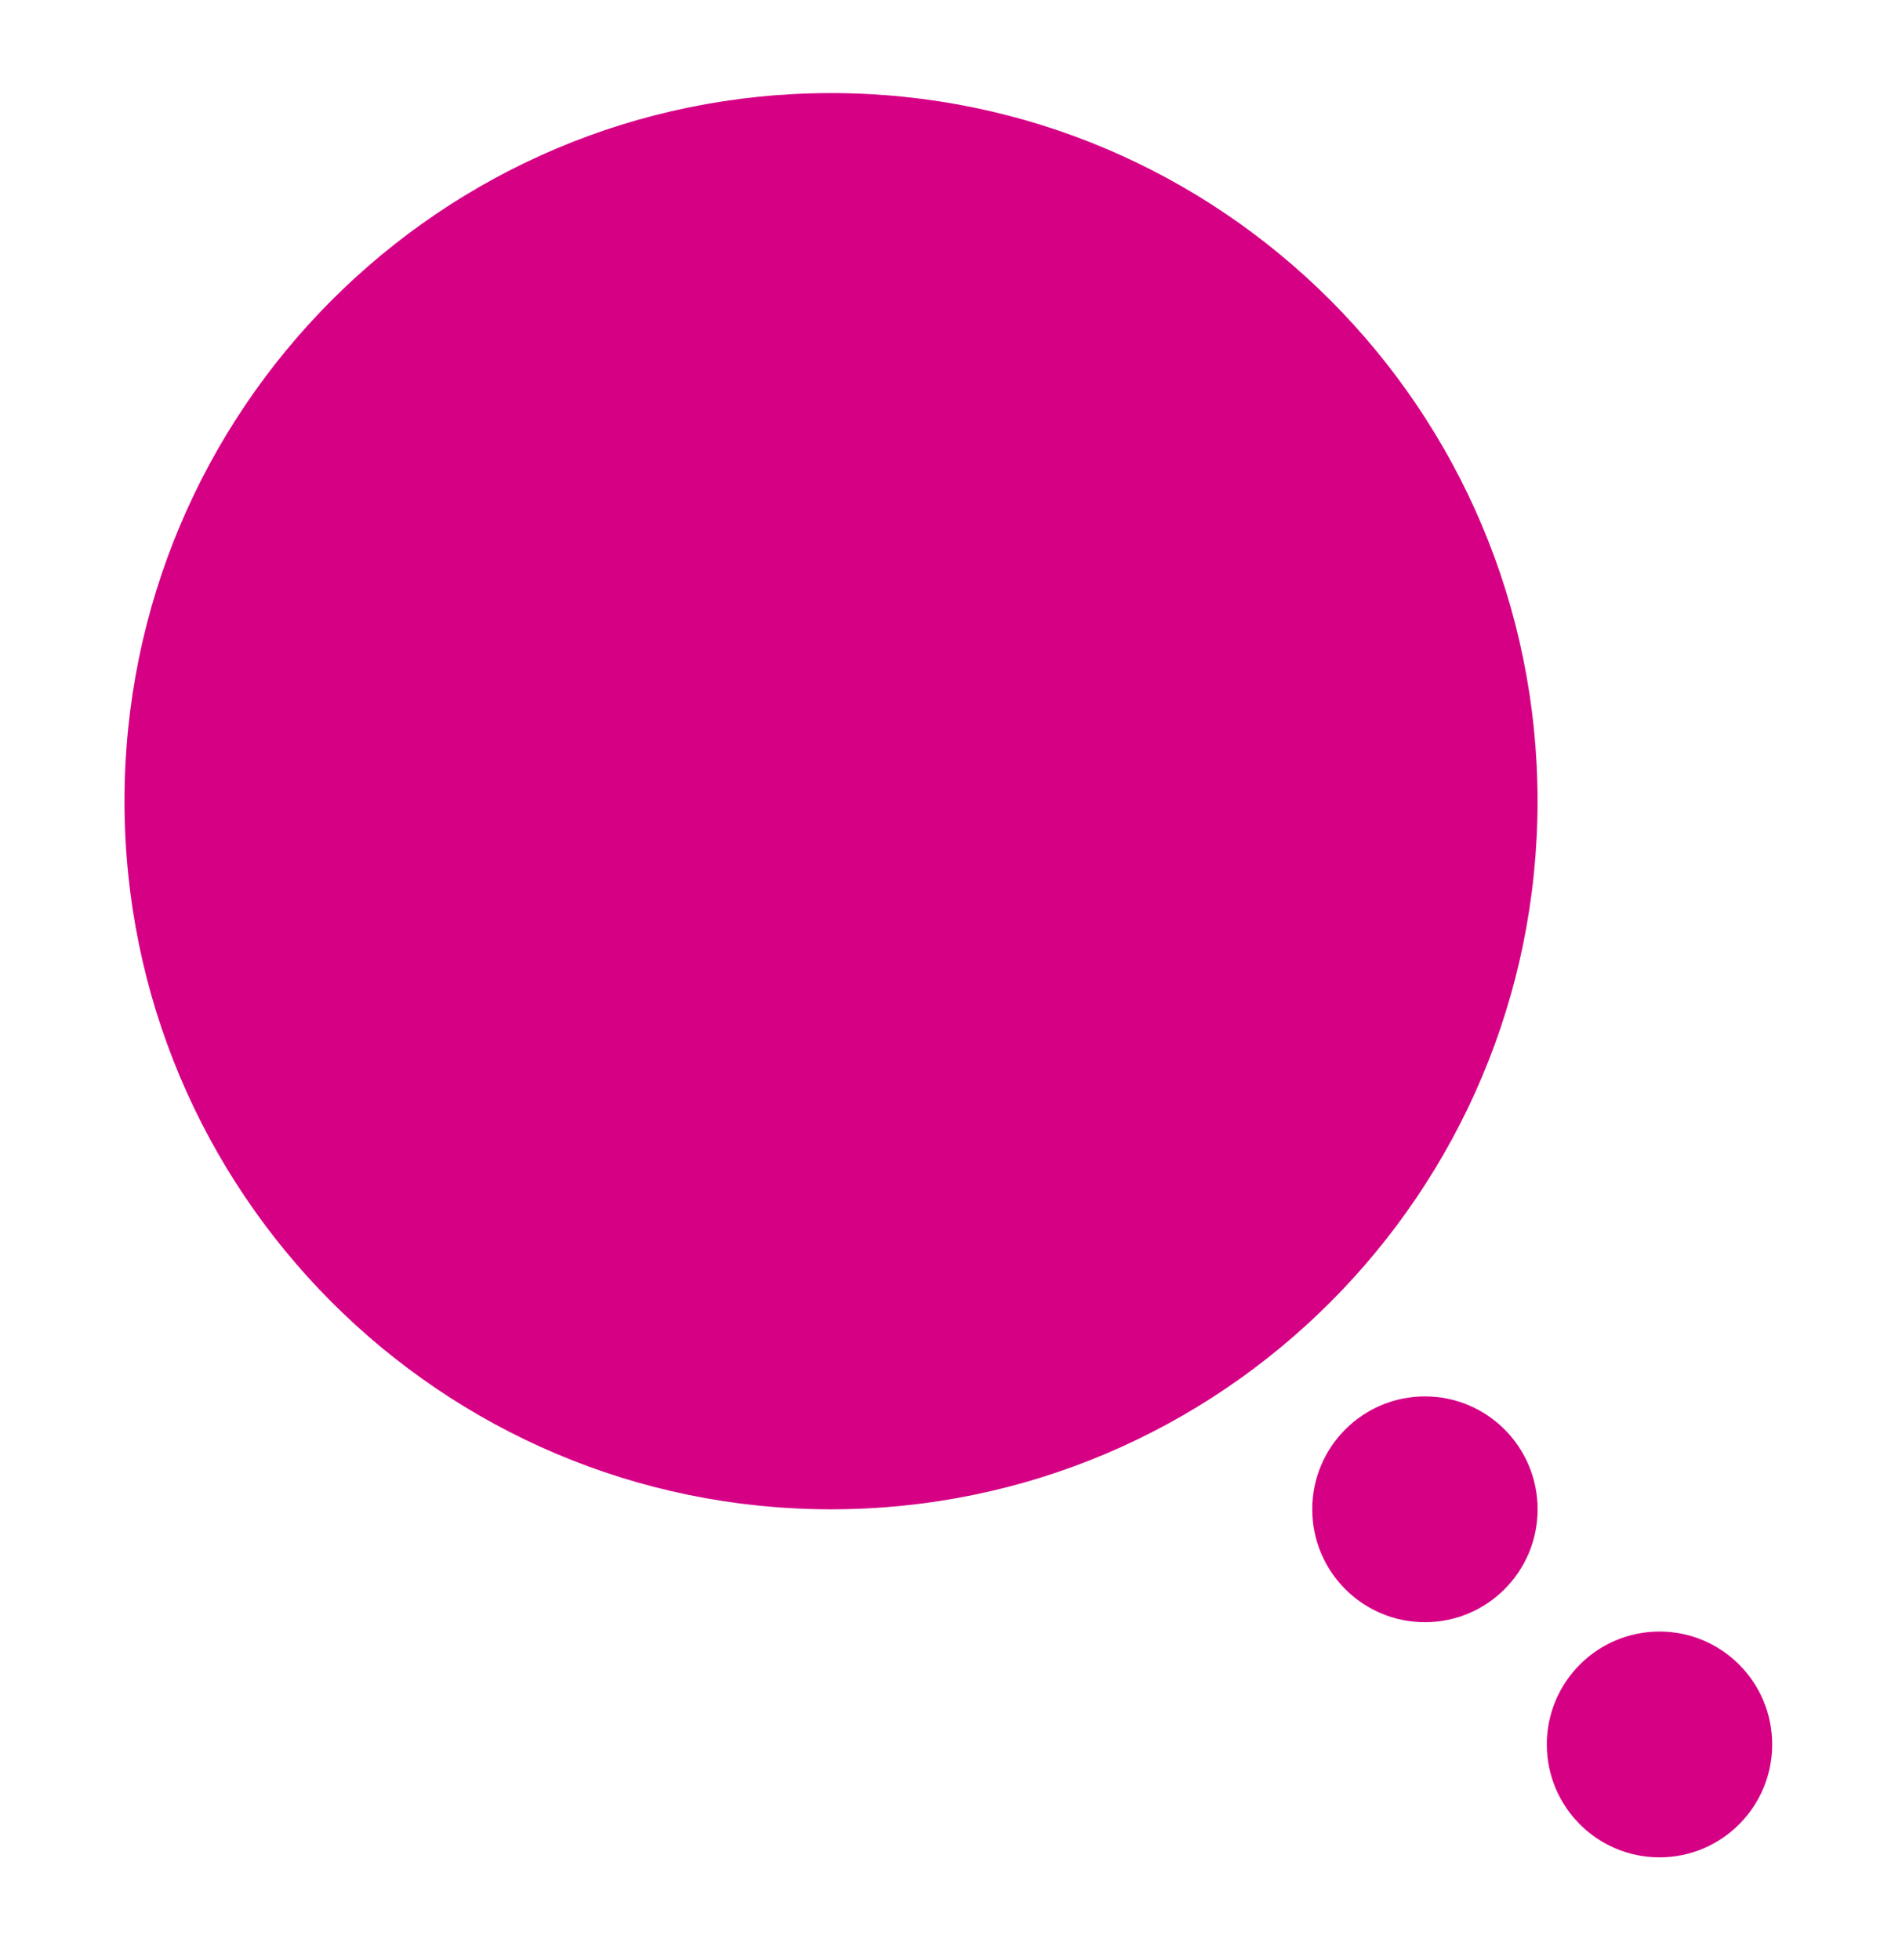<?xml version="1.0" encoding="UTF-8"?>
<svg xmlns="http://www.w3.org/2000/svg" version="1.1" viewBox="0 0 275.45 283.79">
  <defs>
    <style>
      .cls-1 {
        fill: #d60085;
      }
    </style>
  </defs>
  <!-- Generator: Adobe Illustrator 28.7.1, SVG Export Plug-In . SVG Version: 1.2.0 Build 142)  -->
  <g>
    <g id="Layer_1">
      <g>
        <path class="cls-1" d="M120.35,218.56c56.51,0,102.32-45.91,102.32-102.54S176.86,13.48,120.35,13.48,18.03,59.39,18.03,116.02s45.81,102.54,102.32,102.54"/>
        <path class="cls-1" d="M206.36,234.91c9.01,0,16.32-7.32,16.32-16.35s-7.31-16.35-16.32-16.35-16.32,7.32-16.32,16.35,7.31,16.35,16.32,16.35"/>
        <path class="cls-1" d="M240.33,268.96c9.01,0,16.32-7.32,16.32-16.35s-7.31-16.35-16.32-16.35-16.32,7.32-16.32,16.35,7.31,16.35,16.32,16.35"/>
      </g>
    </g>
  </g>
</svg>